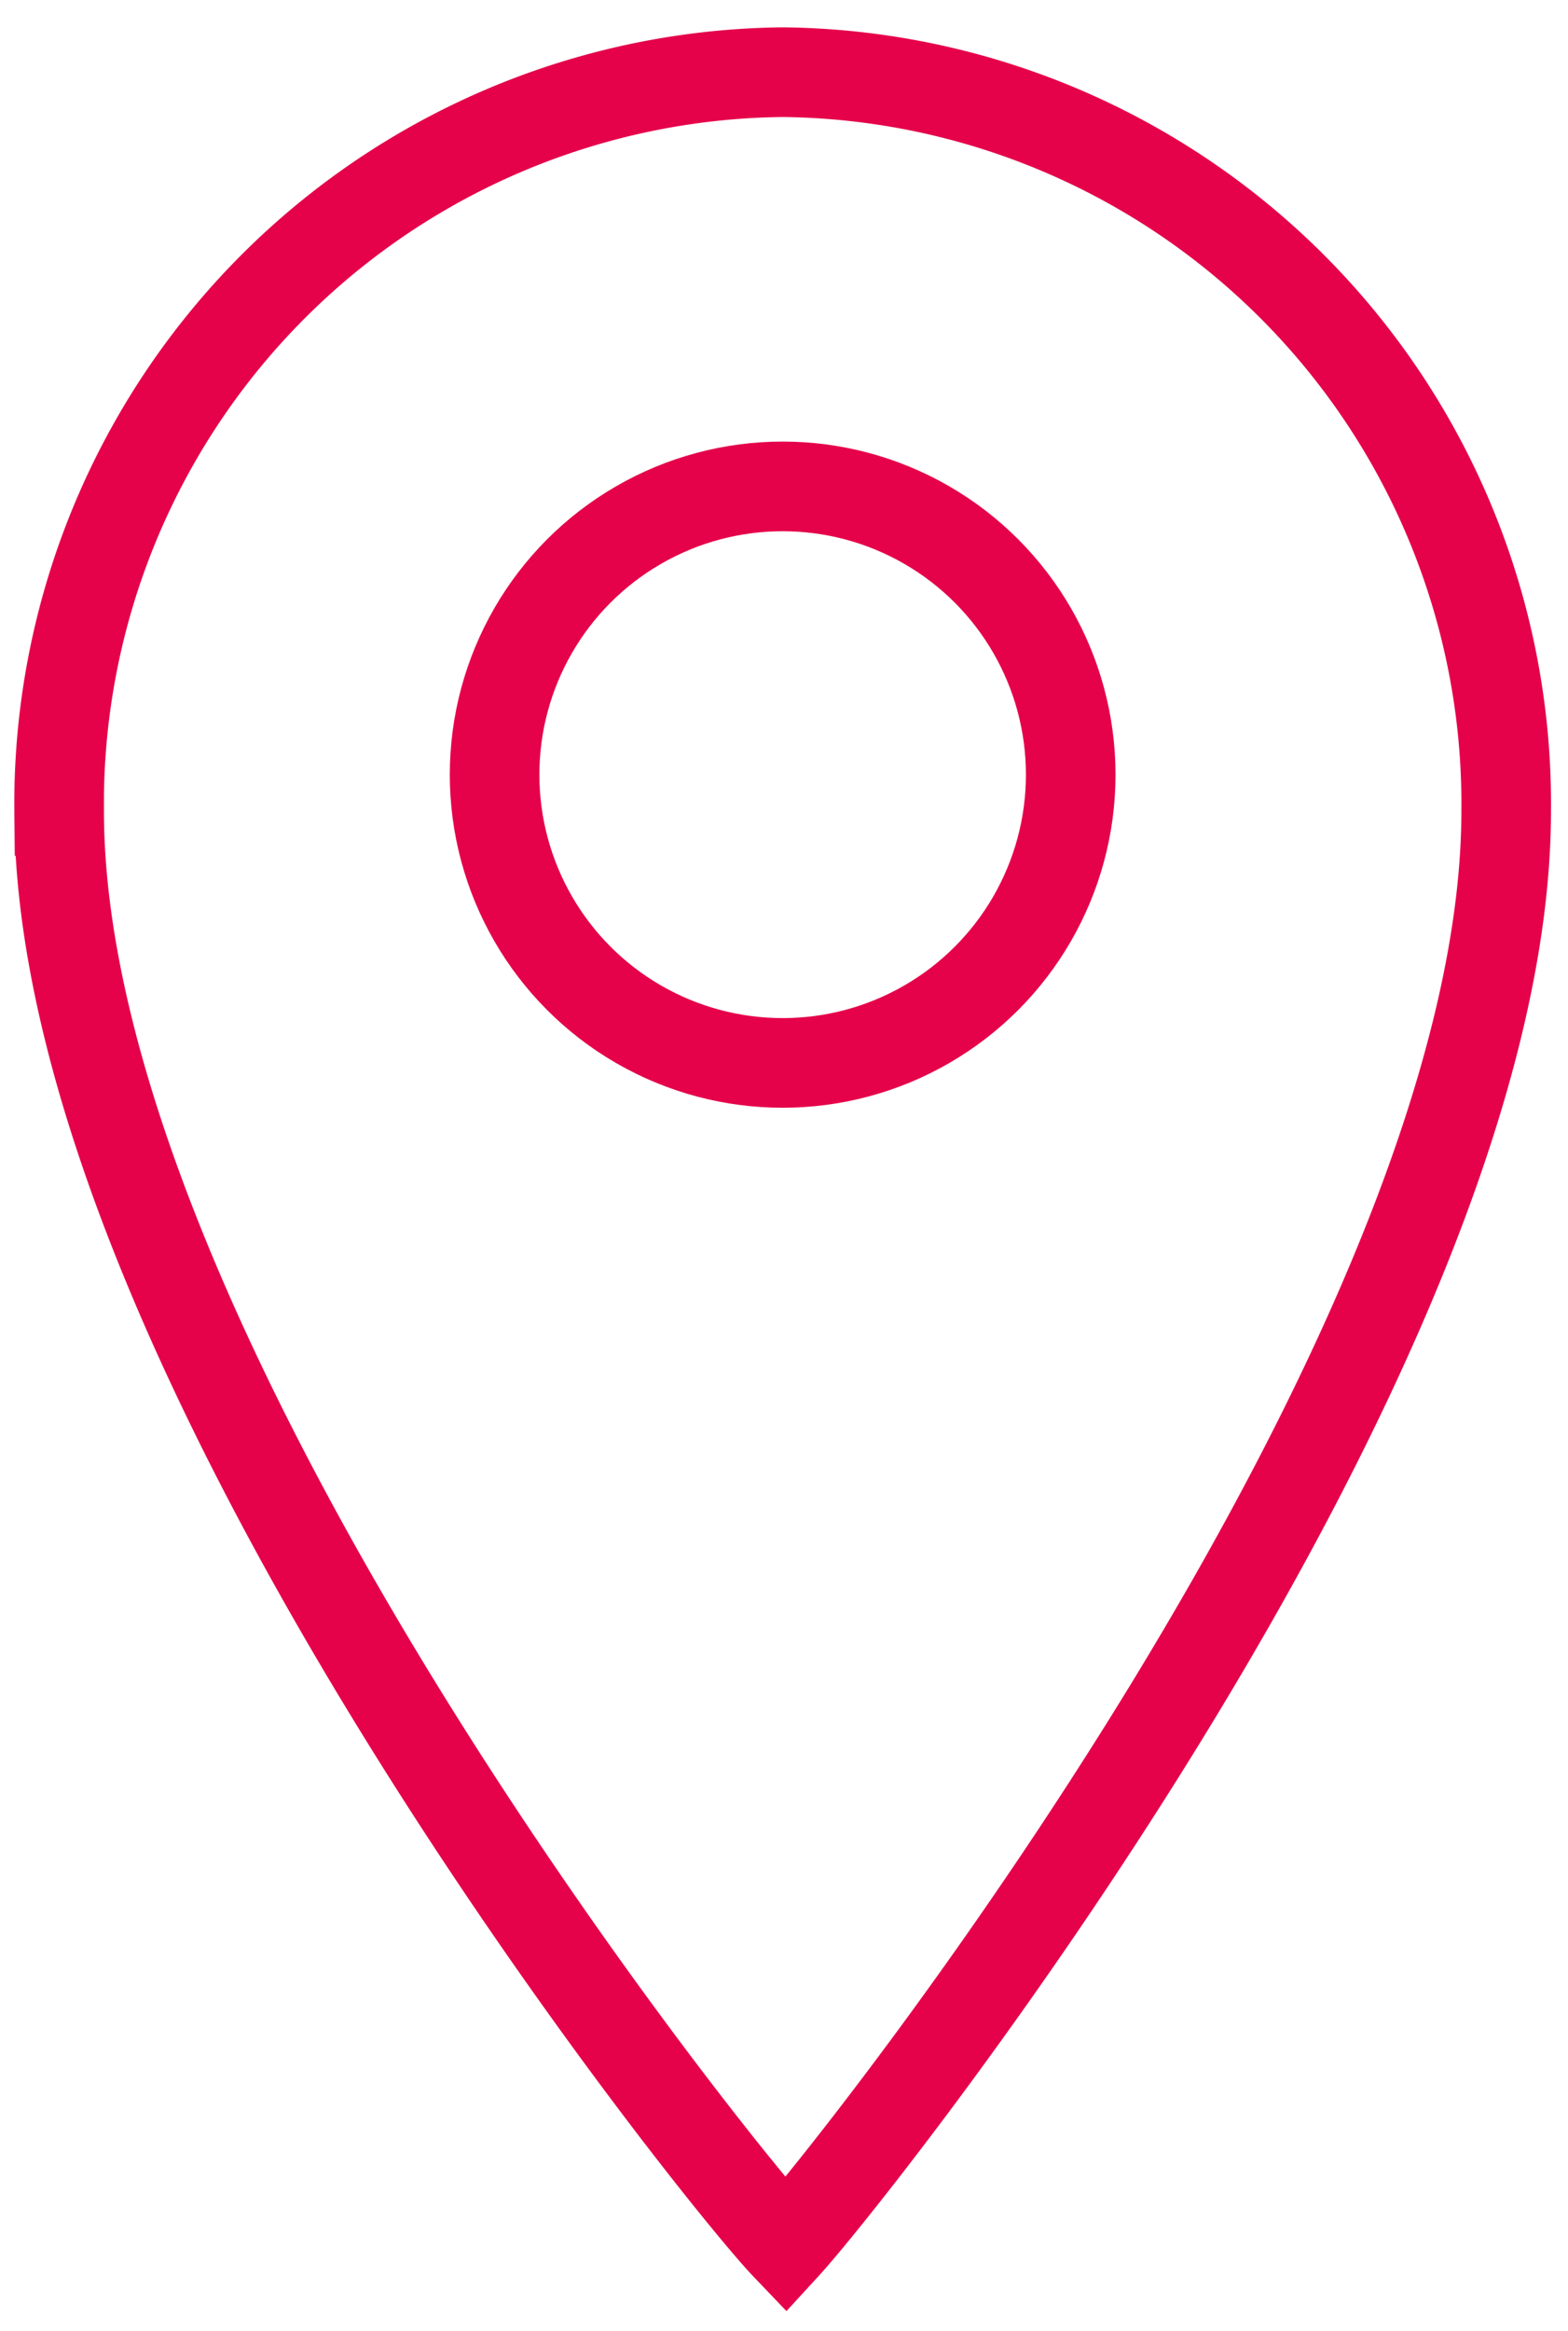 <svg viewBox="0 0 35 52" xmlns="http://www.w3.org/2000/svg"><g fill="none" stroke="#e5024a" stroke-miterlimit="10" stroke-width="2"><path d="m33.62 18.09c0 12.1-14.6 30.39-16.08 32-1.54-1.61-16.22-19.9-16.22-32a16.32 16.32 0 0 1 16.15-16.48 16.32 16.32 0 0 1 16.15 16.48z"/><circle cx="17.47" cy="17.28" r="6.43"/></g></svg>